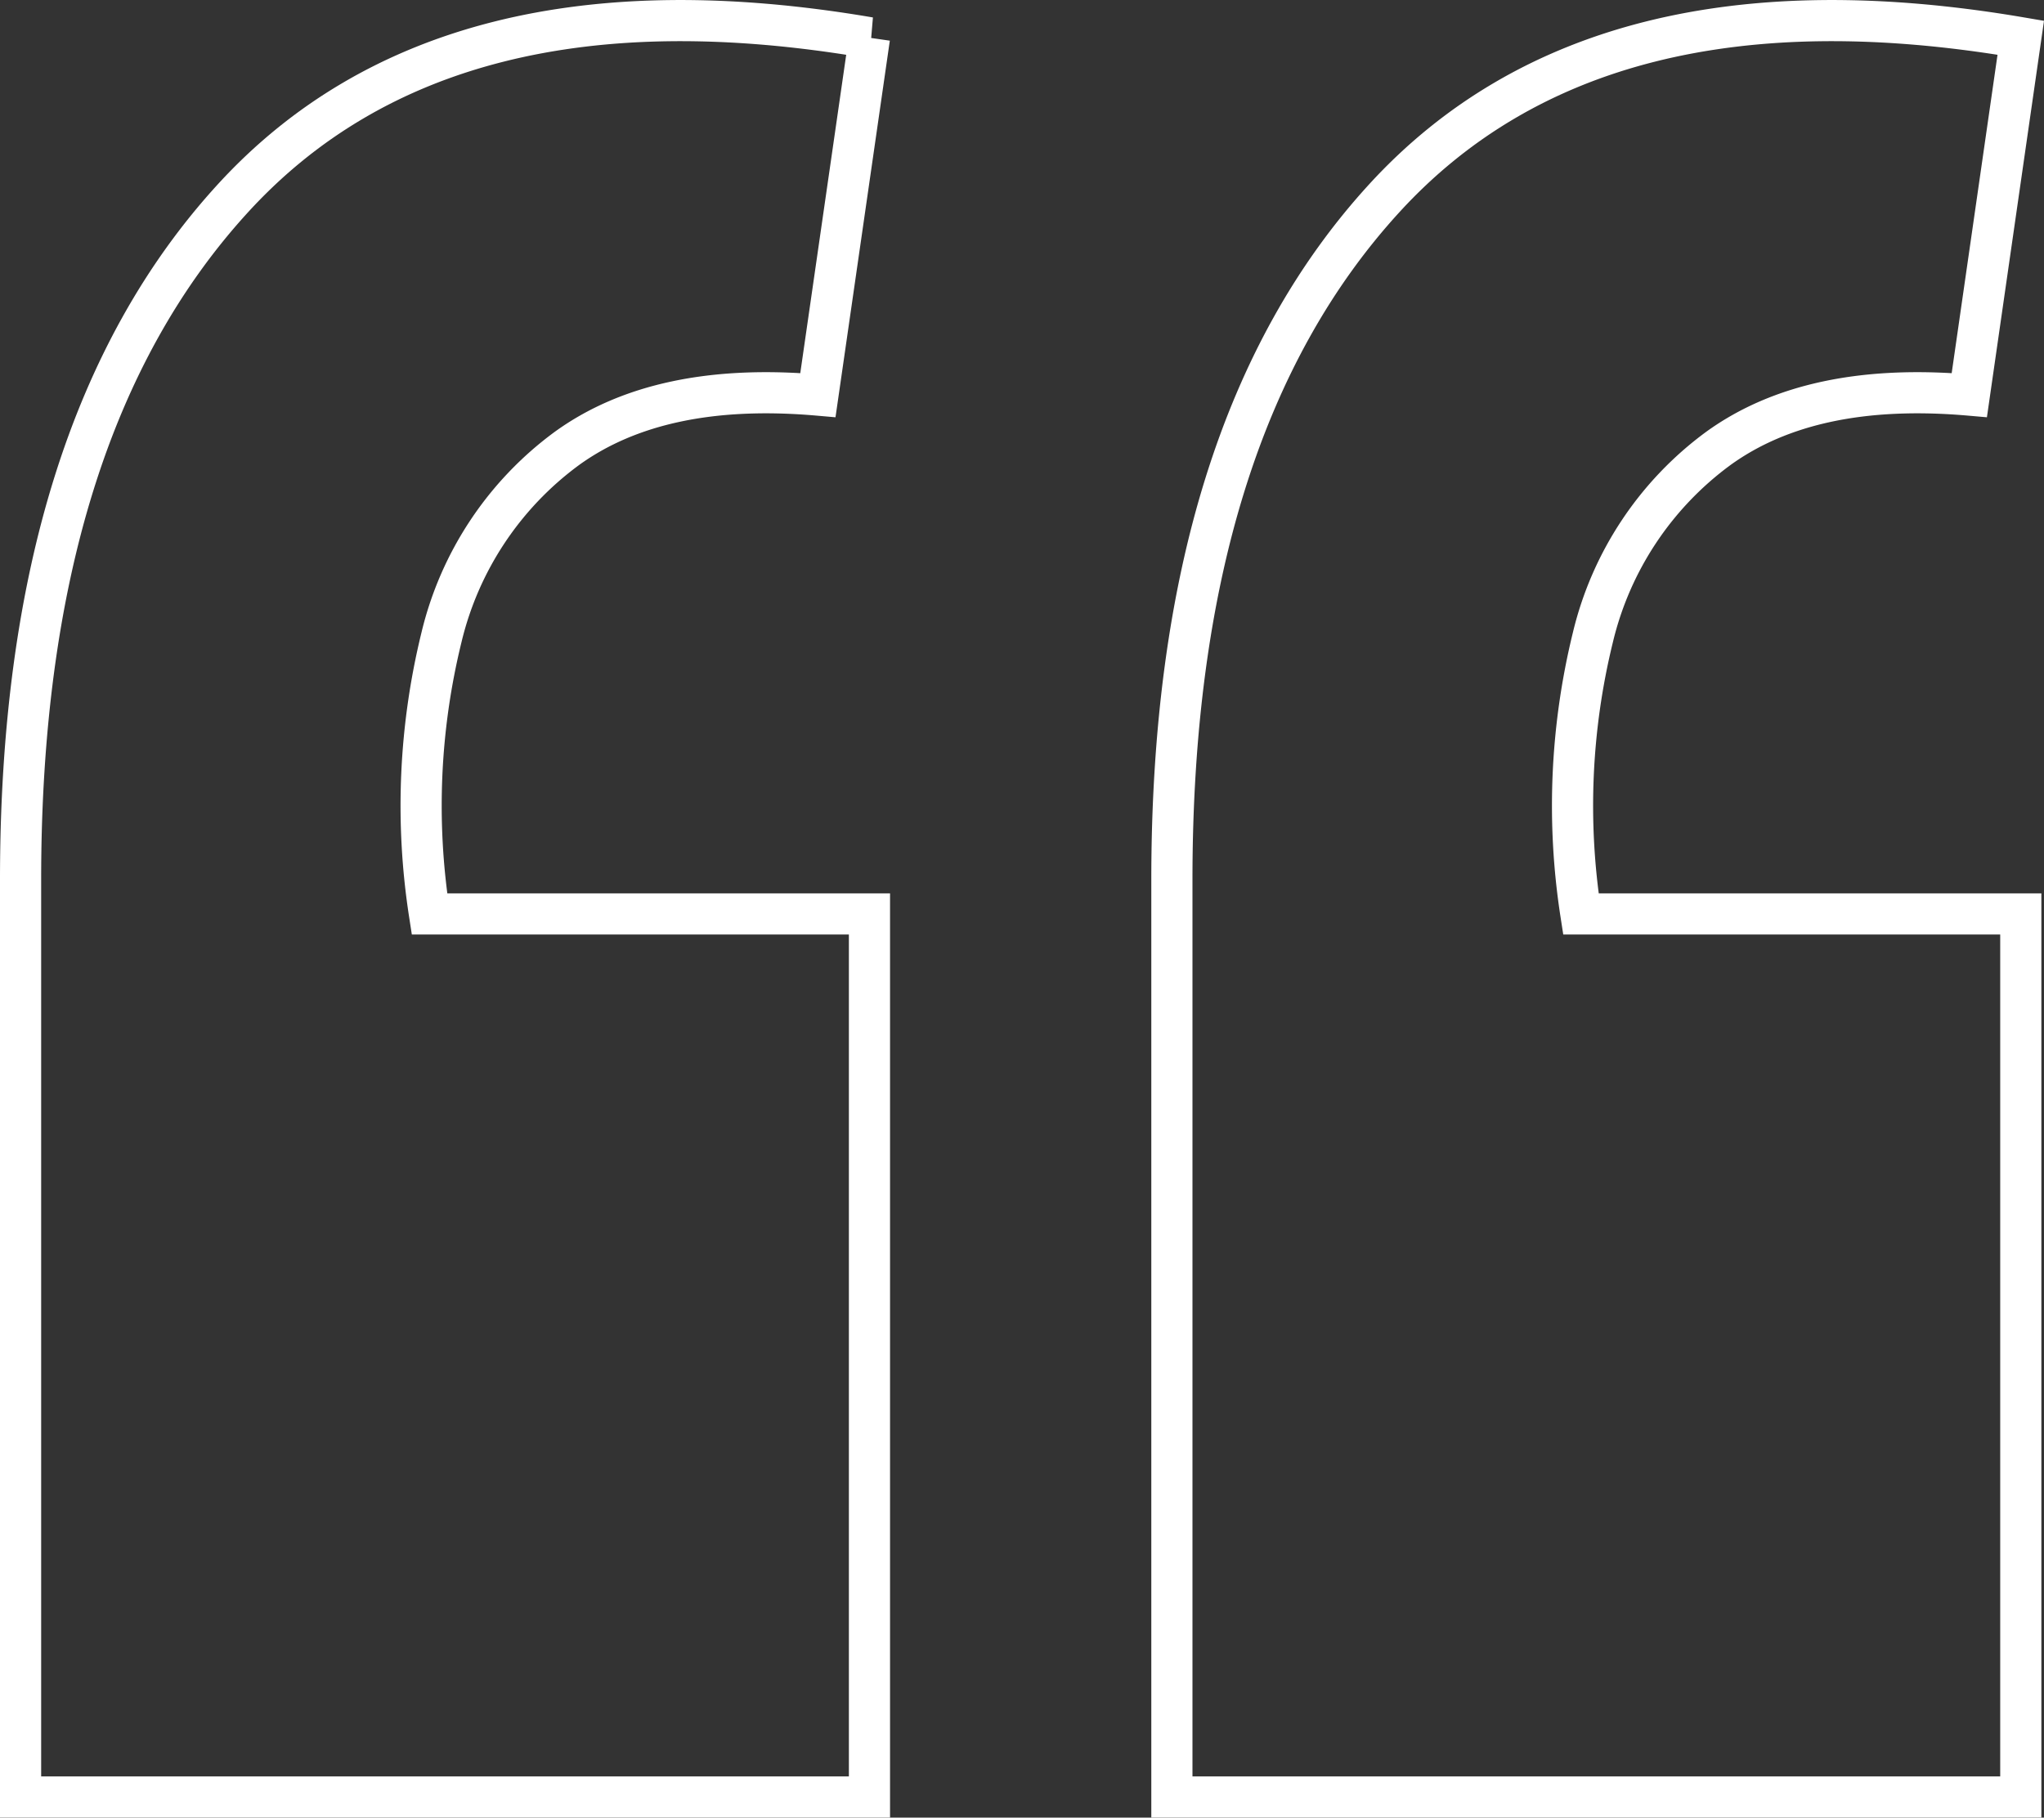 <svg xmlns="http://www.w3.org/2000/svg" width="99.323" height="88.338" viewBox="0 0 99.323 88.338">
  <rect x="0" y="0" width="99.323" height="88.338" fill="#333333" stroke="none"/>
  <path id="Path_321" data-name="Path 321" d="M123.914-240.981l-2.5,17.368q-7.682-.668-12.191,2.588a16.007,16.007,0,0,0-6.1,9.185,34.332,34.332,0,0,0-.584,13.443h21.376v42.919H82.665v-44.589q0-21.877,10.354-33.15T123.914-240.981Zm-55.945,0-2.505,17.368q-7.682-.668-12.191,2.588a16.007,16.007,0,0,0-6.1,9.185,34.332,34.332,0,0,0-.584,13.443H67.969v42.919H26.72v-44.589q0-21.877,10.354-33.15T67.969-240.981Z" transform="translate(-25.72 242.815)" fill="none" stroke="#fff" stroke-width="2"/>
</svg>
